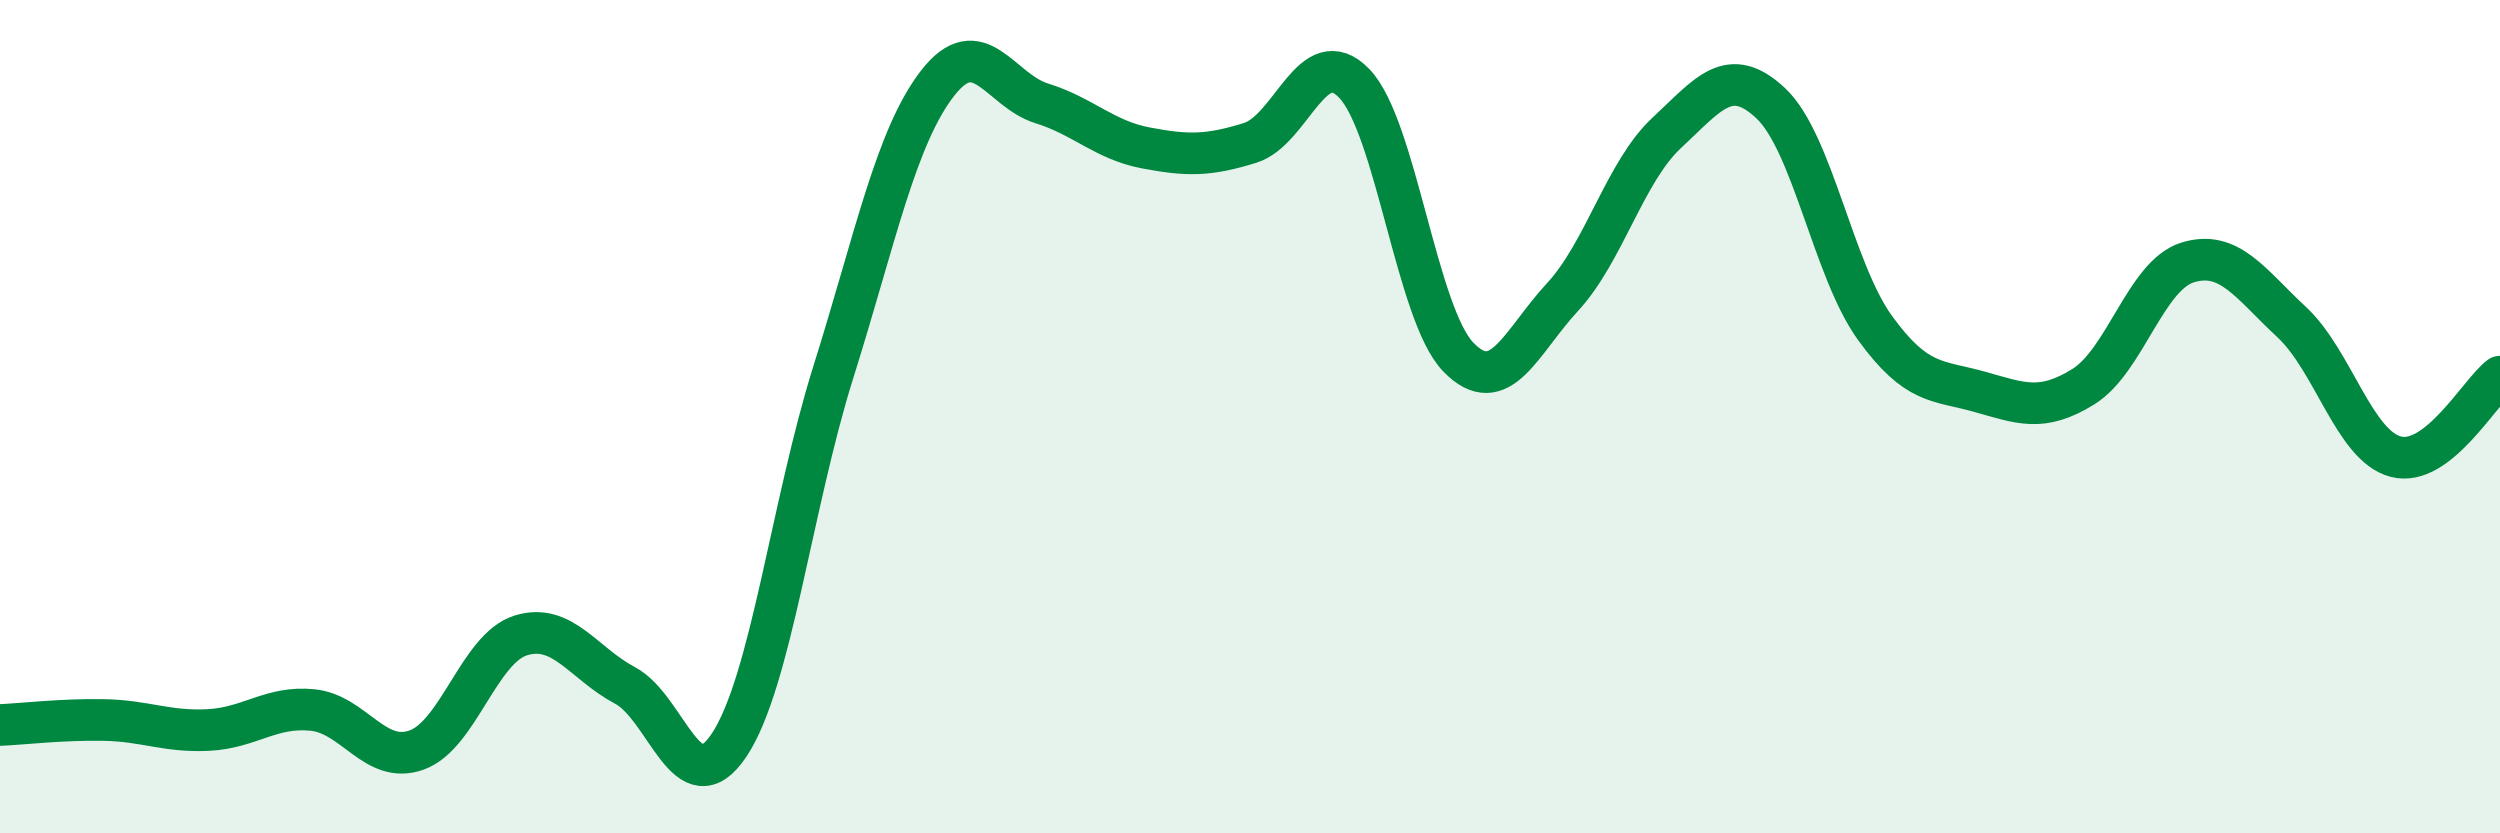 
    <svg width="60" height="20" viewBox="0 0 60 20" xmlns="http://www.w3.org/2000/svg">
      <path
        d="M 0,17.4 C 0.5,17.38 1.5,17.26 2.5,17.28 C 3.5,17.3 4,17.57 5,17.52 C 6,17.47 6.5,16.94 7.5,17.04 C 8.5,17.14 9,18.36 10,18 C 11,17.64 11.5,15.56 12.5,15.25 C 13.5,14.94 14,15.92 15,16.45 C 16,16.98 16.5,19.38 17.5,17.88 C 18.5,16.38 19,12.11 20,8.93 C 21,5.75 21.5,3.29 22.5,2 C 23.5,0.71 24,2.17 25,2.48 C 26,2.79 26.5,3.36 27.5,3.55 C 28.5,3.74 29,3.74 30,3.43 C 31,3.12 31.5,0.97 32.5,2 C 33.5,3.03 34,7.54 35,8.57 C 36,9.6 36.5,8.21 37.5,7.13 C 38.5,6.05 39,4.12 40,3.19 C 41,2.26 41.5,1.54 42.5,2.48 C 43.5,3.42 44,6.49 45,7.87 C 46,9.25 46.5,9.12 47.5,9.4 C 48.5,9.68 49,9.9 50,9.28 C 51,8.66 51.5,6.61 52.5,6.3 C 53.5,5.99 54,6.8 55,7.73 C 56,8.66 56.5,10.7 57.5,10.96 C 58.5,11.22 59.5,9.42 60,9.04L60 20L0 20Z"
        fill="#008740"
        opacity="0.1"
        stroke-linecap="round"
        stroke-linejoin="round"
      />
      <path
        d="M 0,17.4 C 0.5,17.38 1.5,17.26 2.5,17.28 C 3.5,17.3 4,17.57 5,17.52 C 6,17.47 6.5,16.94 7.5,17.04 C 8.5,17.14 9,18.36 10,18 C 11,17.64 11.5,15.56 12.5,15.25 C 13.5,14.94 14,15.92 15,16.45 C 16,16.98 16.5,19.38 17.5,17.88 C 18.5,16.38 19,12.11 20,8.93 C 21,5.75 21.5,3.29 22.5,2 C 23.5,0.71 24,2.17 25,2.48 C 26,2.79 26.5,3.36 27.5,3.55 C 28.5,3.74 29,3.74 30,3.43 C 31,3.12 31.5,0.97 32.5,2 C 33.5,3.03 34,7.54 35,8.57 C 36,9.6 36.5,8.21 37.5,7.13 C 38.5,6.05 39,4.12 40,3.19 C 41,2.26 41.5,1.54 42.5,2.48 C 43.5,3.42 44,6.49 45,7.87 C 46,9.25 46.5,9.12 47.5,9.4 C 48.5,9.68 49,9.9 50,9.28 C 51,8.66 51.5,6.61 52.5,6.3 C 53.5,5.99 54,6.8 55,7.73 C 56,8.66 56.5,10.7 57.5,10.96 C 58.5,11.22 59.5,9.42 60,9.04"
        stroke="#008740"
        stroke-width="1"
        fill="none"
        stroke-linecap="round"
        stroke-linejoin="round"
      />
    </svg>
  